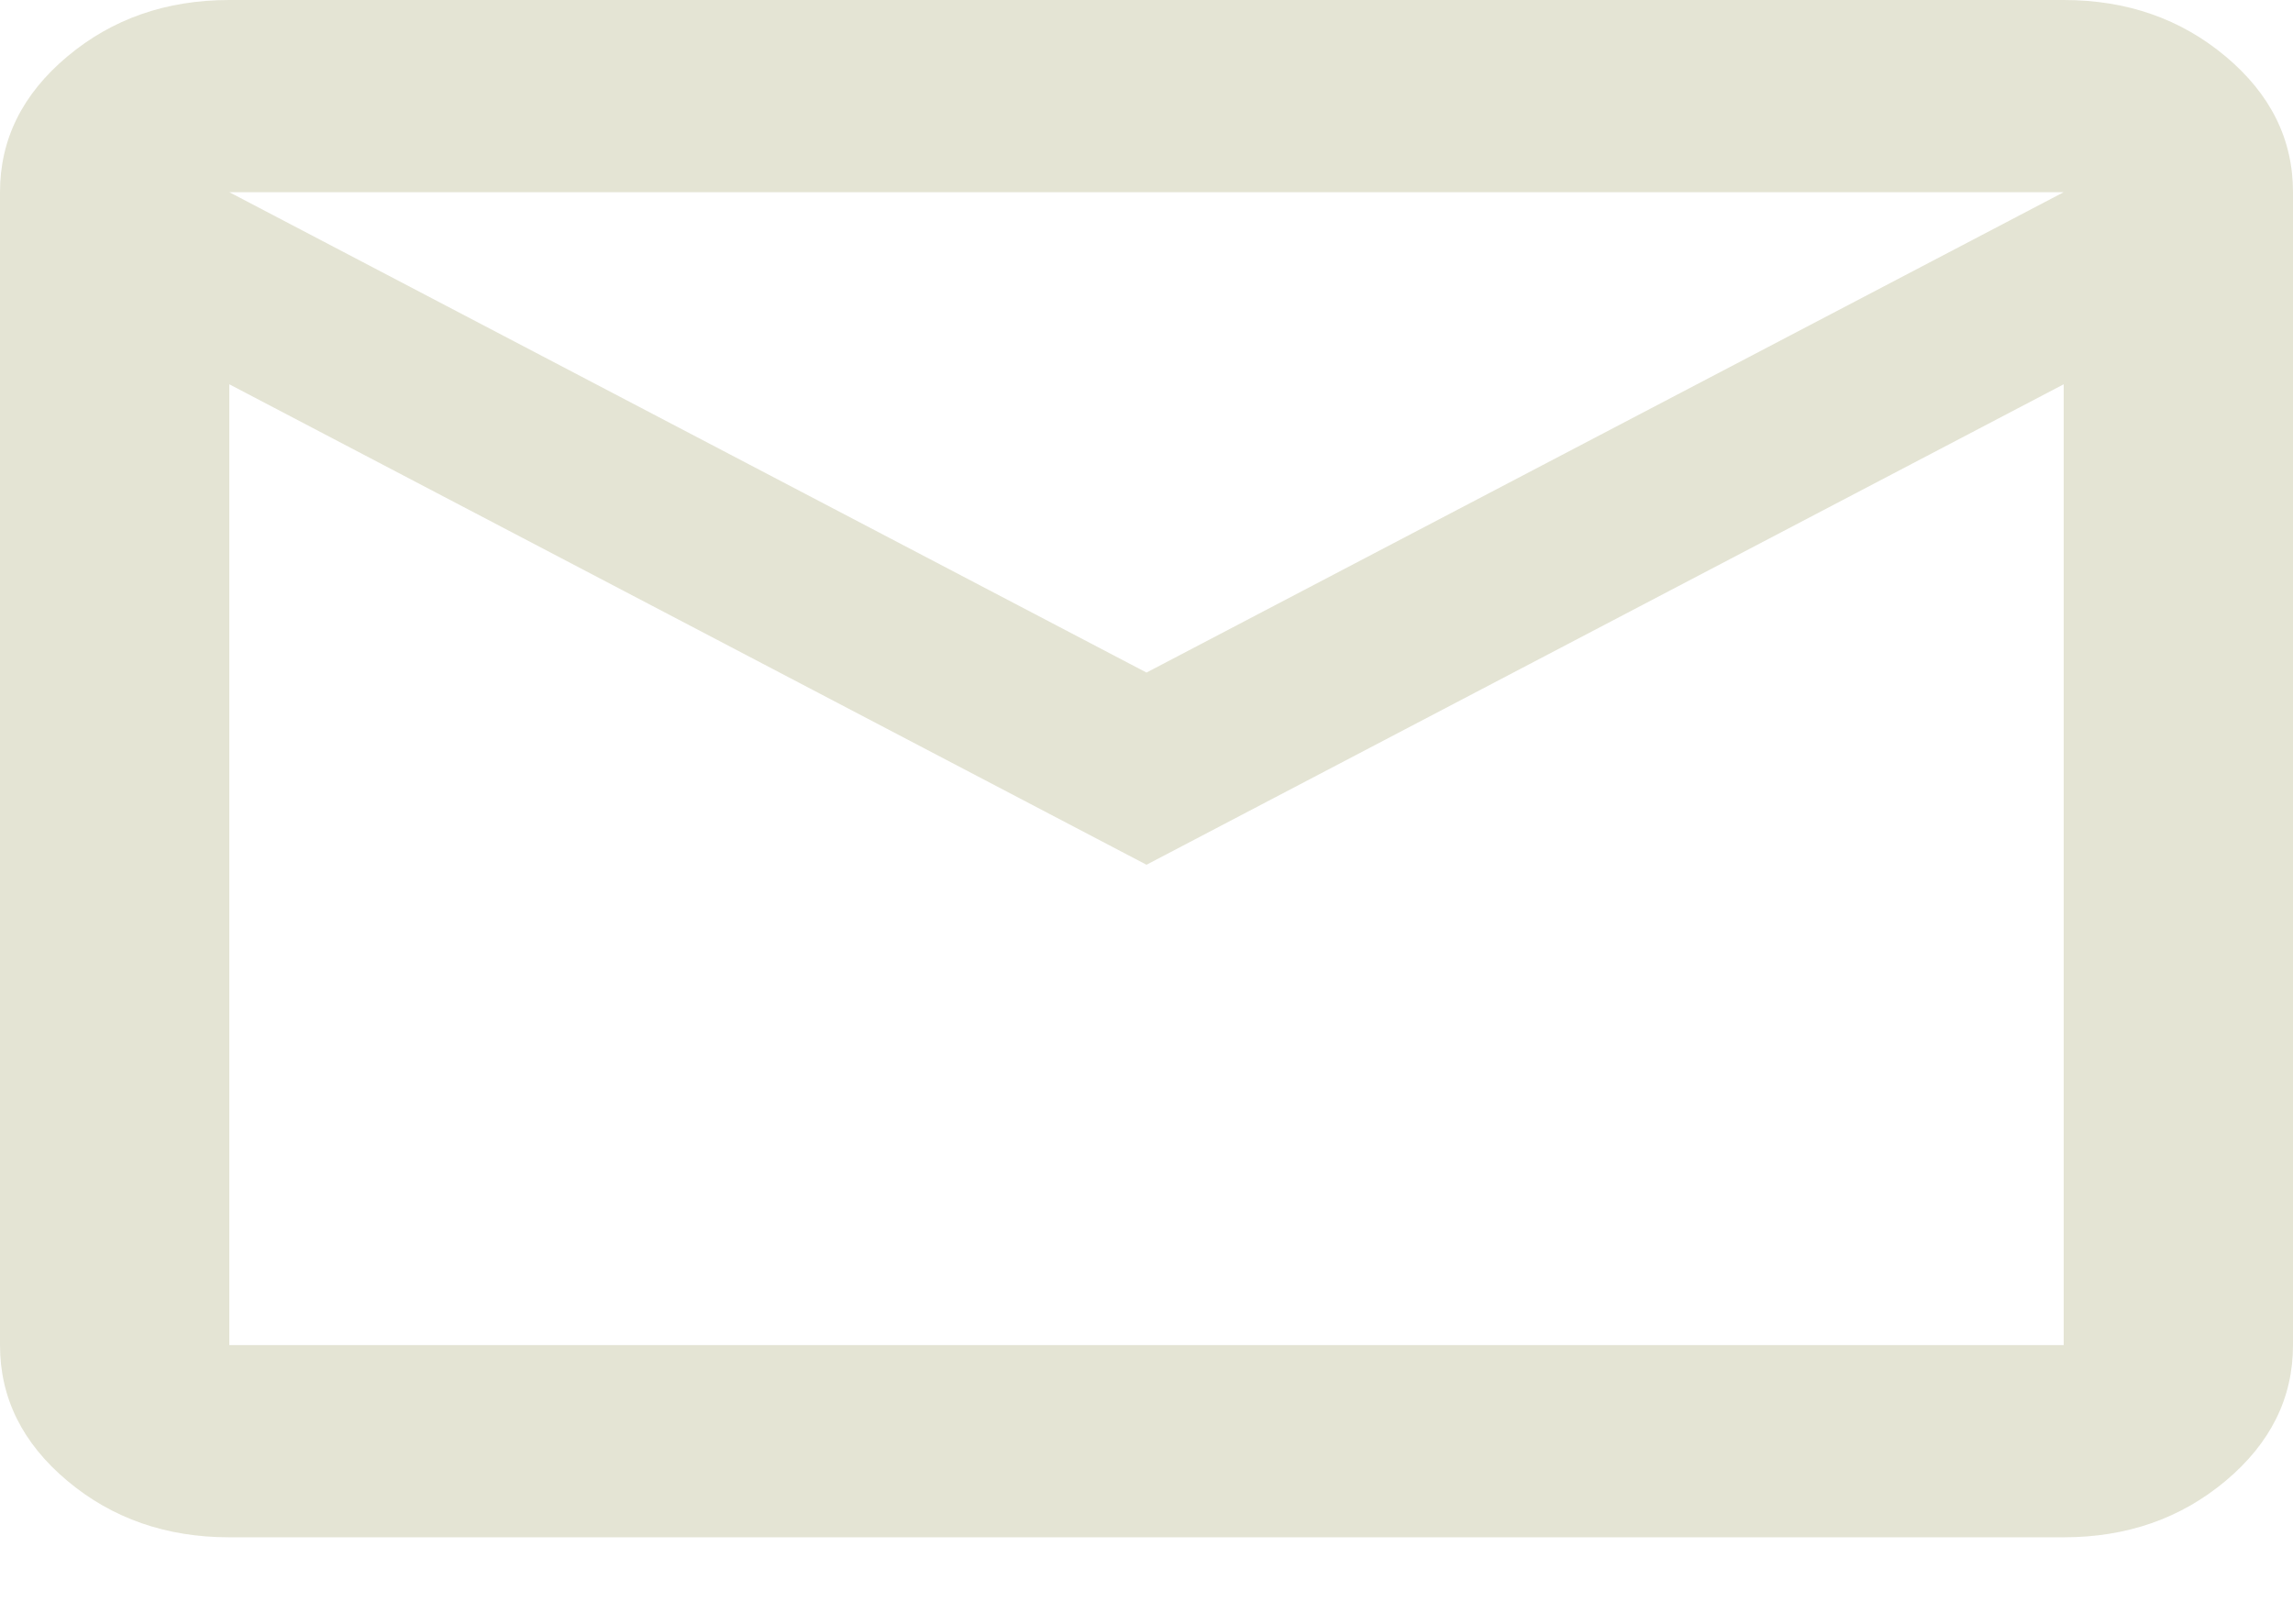 <?xml version="1.0" encoding="UTF-8"?>
<svg xmlns="http://www.w3.org/2000/svg" width="24" height="17" viewBox="0 0 24 17" fill="none">
  <path d="M2.4 16.094C1.74 16.094 1.175 15.897 0.705 15.503C0.235 15.109 0 14.635 0 14.082V2.012C0 1.458 0.235 0.985 0.705 0.591C1.175 0.197 1.74 0 2.4 0H21.6C22.26 0 22.825 0.197 23.295 0.591C23.765 0.985 24 1.458 24 2.012V14.082C24 14.635 23.765 15.109 23.295 15.503C22.825 15.897 22.26 16.094 21.6 16.094H2.4ZM12 9.053L2.4 4.023V14.082H21.6V4.023L12 9.053ZM12 7.041L21.6 2.012H2.4L12 7.041ZM2.4 4.023V2.012V14.082V4.023Z" fill="#E4E4D4"></path>
</svg>
